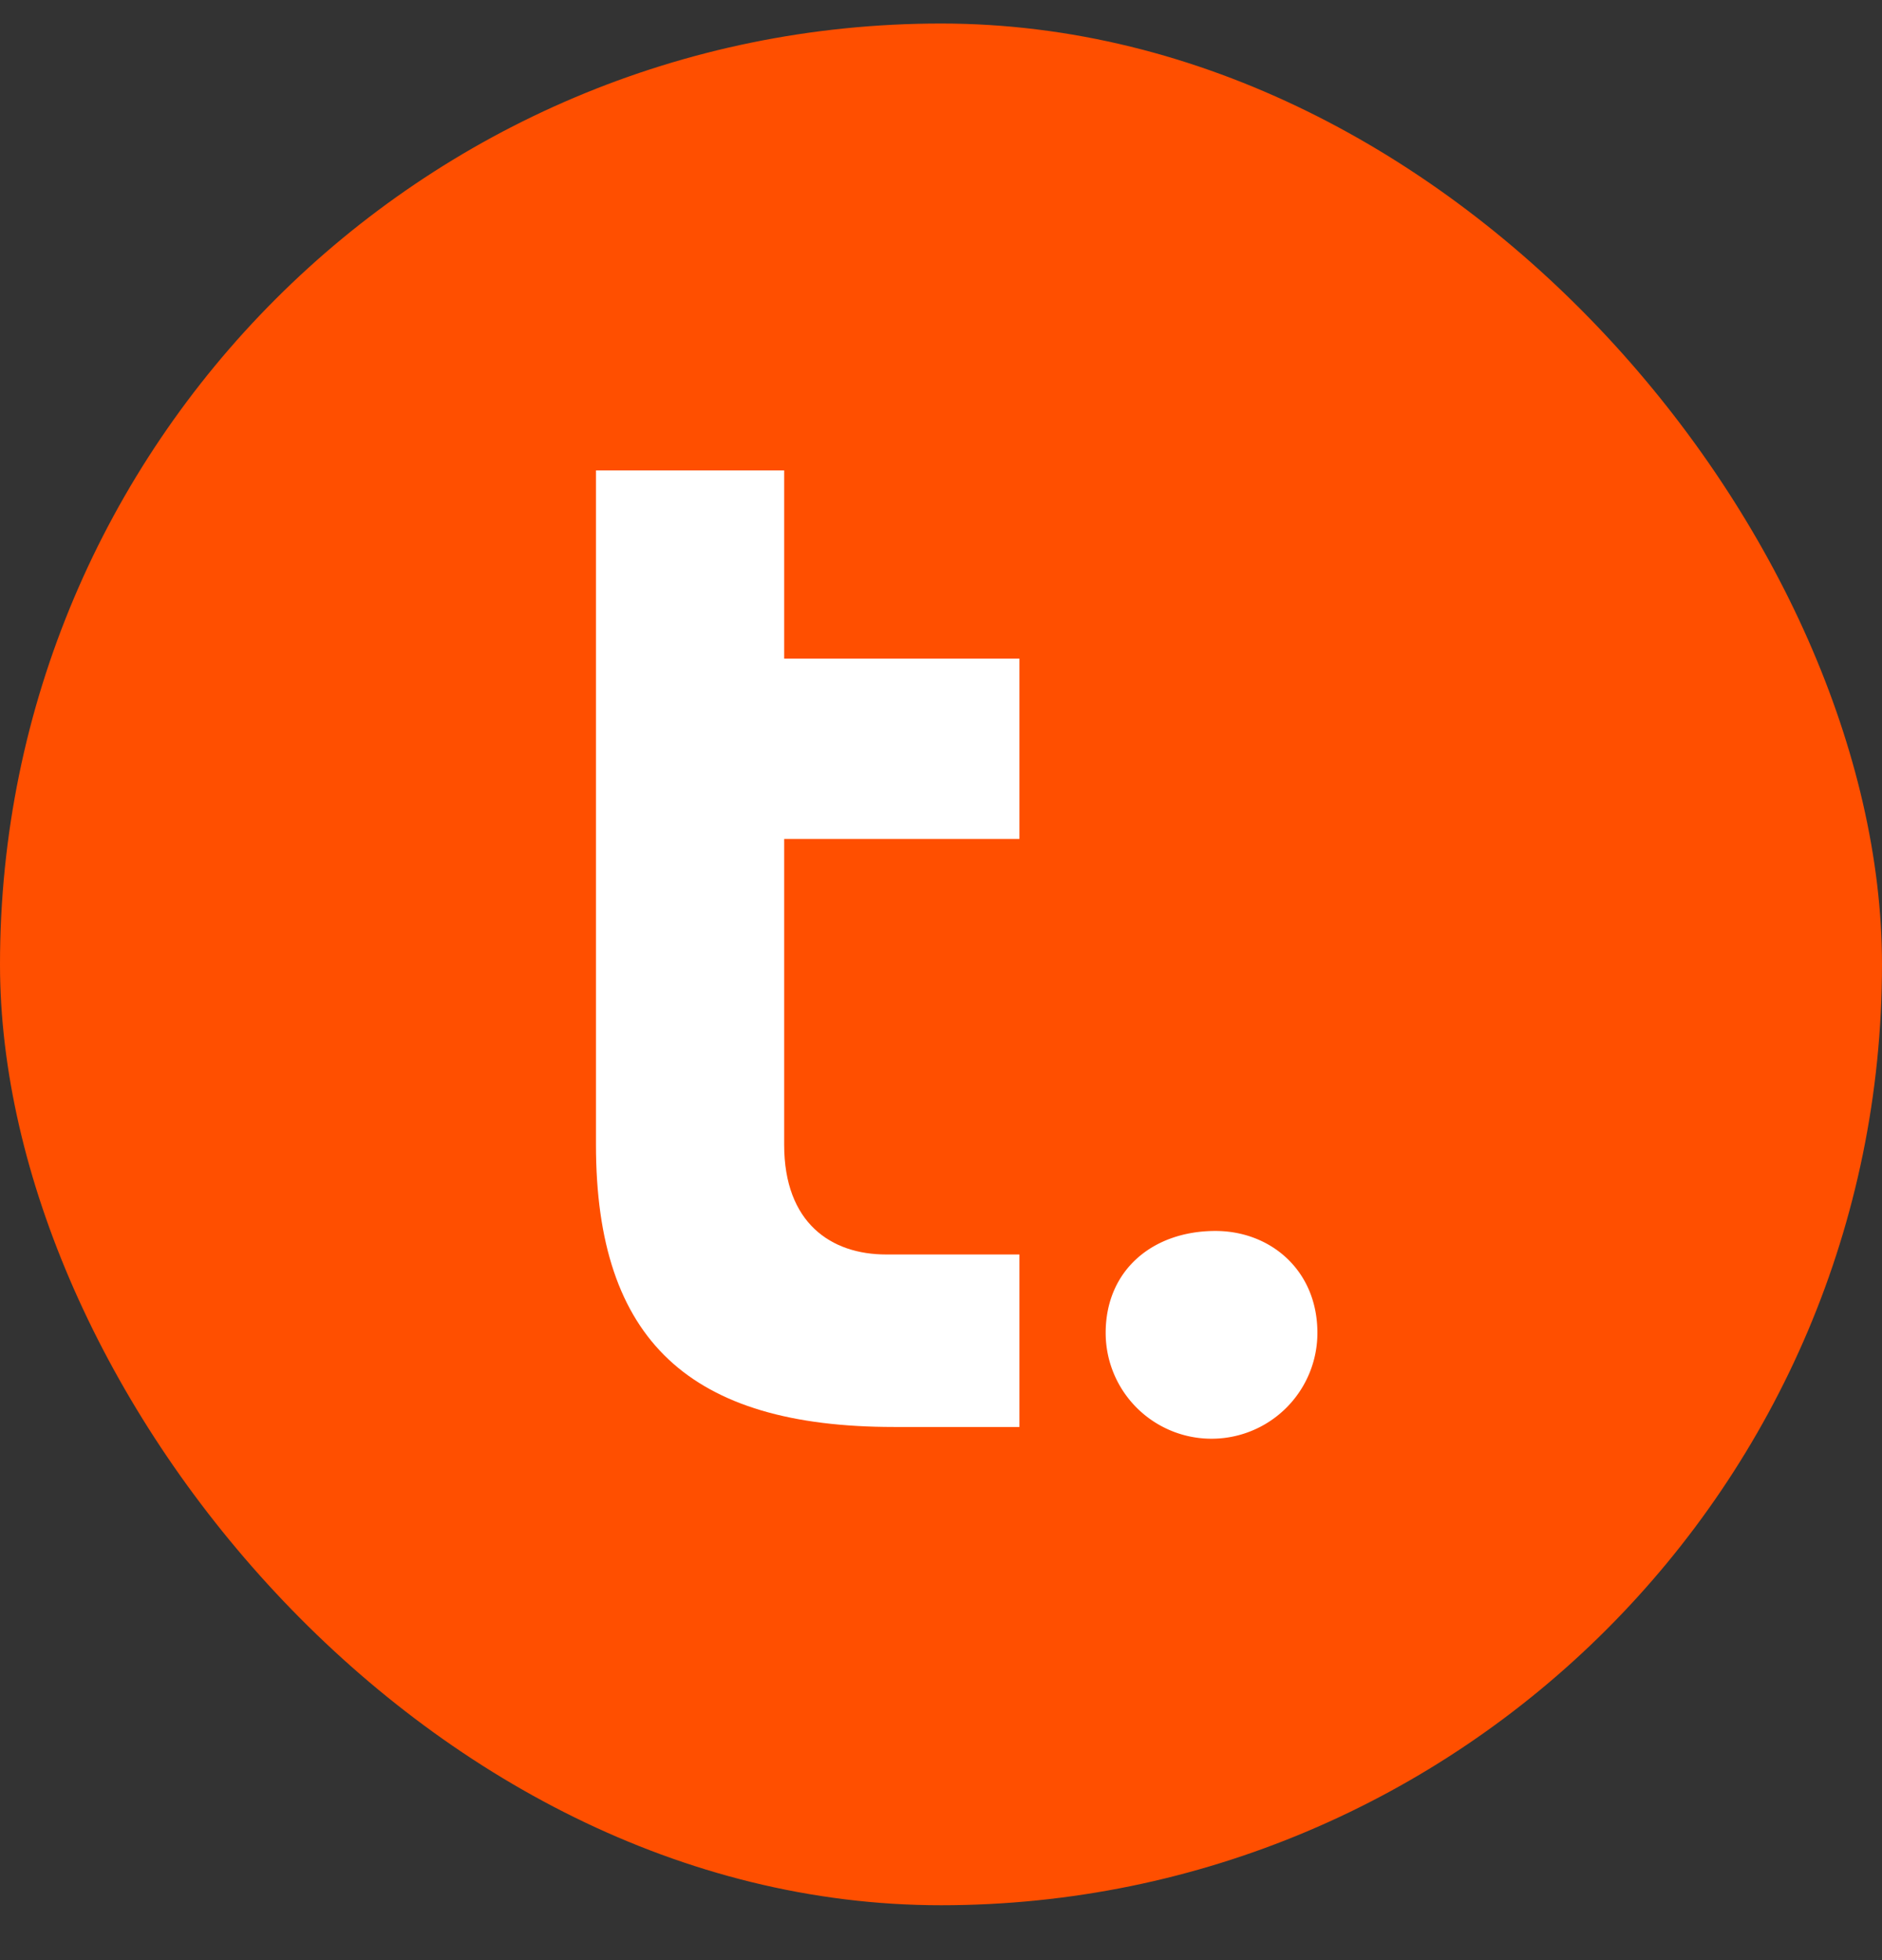<svg xmlns="http://www.w3.org/2000/svg" width="24" height="25" fill="none"><rect width="100%" height="100%" fill="#333333" stroke="none"/><rect width="24" height="24" y=".3" fill="#FF4F00" rx="12"/><path fill="#fff" d="M14.1 17c0-.8.6-1.3 1.4-1.3.7 0 1.3.5 1.3 1.3a1.3 1.3 0 0 1-2.7 0Z"/><path fill="#fff" d="M7.6 6H10v2.4H13v2.3H10v3.9c0 1 .6 1.4 1.3 1.4H13v2.2h-1.6c-2.6 0-3.8-1.1-3.8-3.6V6.1Z"/></svg>